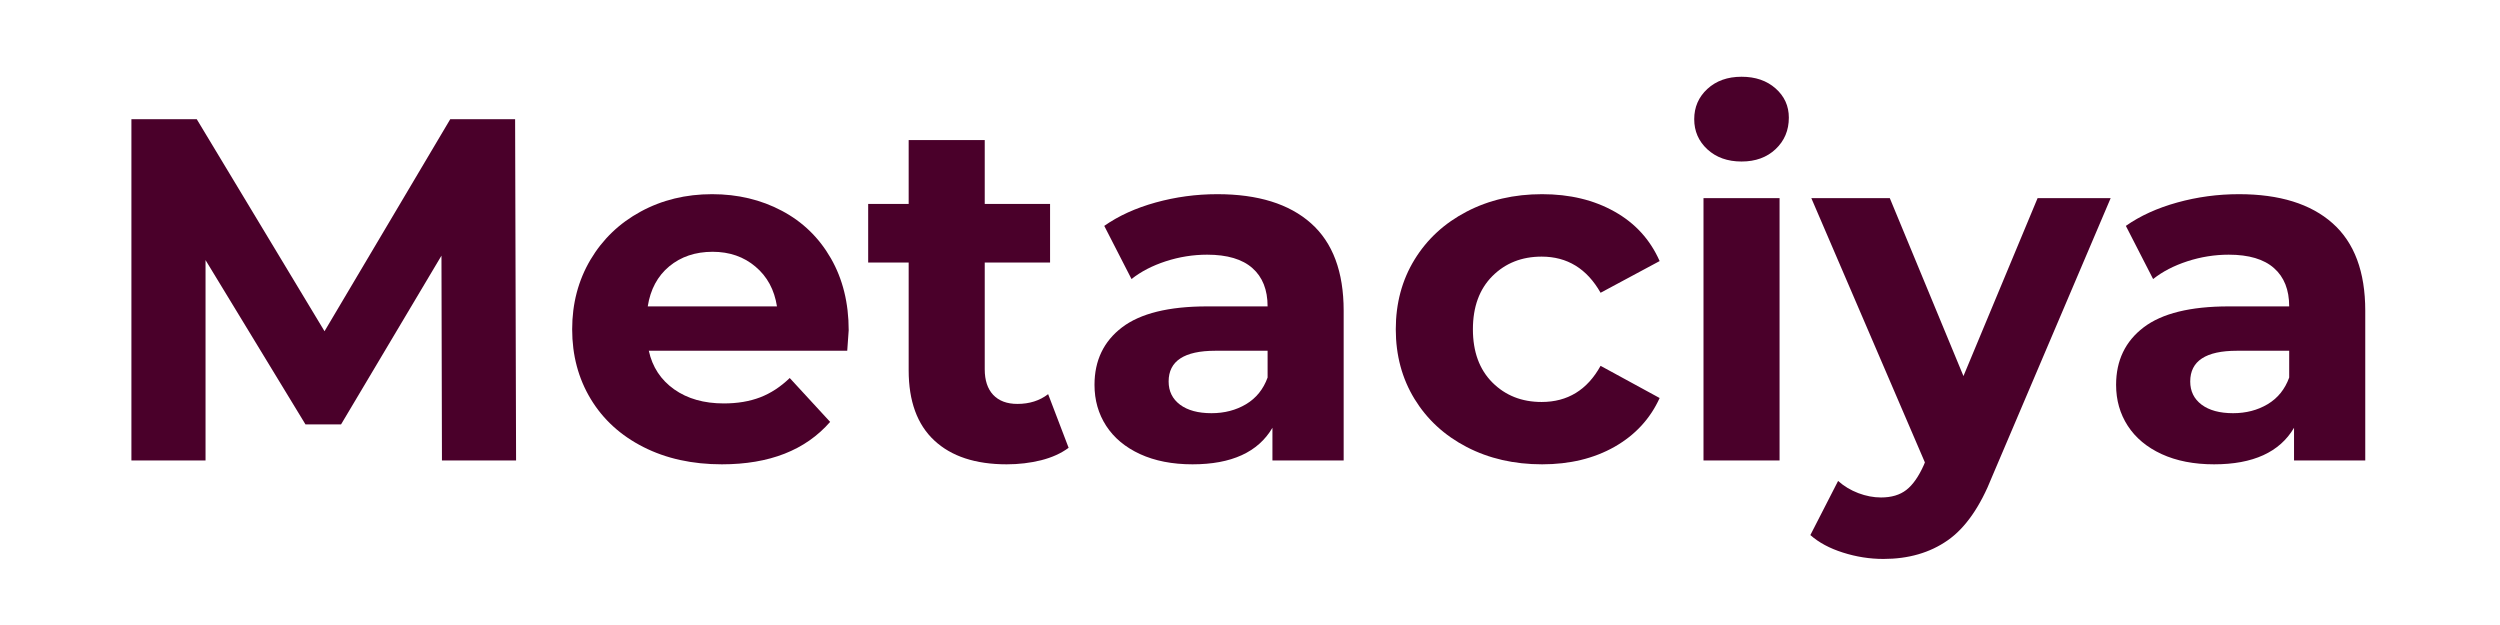 <svg xmlns="http://www.w3.org/2000/svg" xmlns:xlink="http://www.w3.org/1999/xlink" width="500" zoomAndPan="magnify" viewBox="0 0 375 101.04" height="125" preserveAspectRatio="xMidYMid meet" version="1.0"><defs><g/><clipPath id="2394b6db1f"><path d="M 1.766 0 L 373.234 0 L 373.234 92.867 L 1.766 92.867 Z M 1.766 0 " clip-rule="nonzero"/></clipPath><clipPath id="2b68bd1715"><rect x="0" width="373" y="0" height="93"/></clipPath></defs><g clip-path="url(#2394b6db1f)"><g transform="matrix(1, 0, 0, 1, 1, 0)"><g clip-path="url(#2b68bd1715)"><g fill="#4a002a" fill-opacity="1"><g transform="translate(-0.883, 74.439)"><g><path d="M 56.75 0 L 56.672 -33.109 L 40.438 -5.828 L 34.688 -5.828 L 18.531 -32.391 L 18.531 0 L 6.547 0 L 6.547 -55.172 L 17.109 -55.172 L 37.766 -20.891 L 58.094 -55.172 L 68.578 -55.172 L 68.734 0 Z M 56.75 0 "/></g></g></g><g fill="#4a002a" fill-opacity="1"><g transform="translate(74.403, 74.439)"><g><path d="M 47.219 -21.047 C 47.219 -20.891 47.141 -19.785 46.984 -17.734 L 14.906 -17.734 C 15.477 -15.109 16.844 -13.031 19 -11.5 C 21.156 -9.977 23.832 -9.219 27.031 -9.219 C 29.238 -9.219 31.195 -9.547 32.906 -10.203 C 34.613 -10.859 36.207 -11.898 37.688 -13.328 L 44.219 -6.234 C 40.227 -1.66 34.395 0.625 26.719 0.625 C 21.938 0.625 17.707 -0.305 14.031 -2.172 C 10.352 -4.035 7.516 -6.625 5.516 -9.938 C 3.516 -13.25 2.516 -17.004 2.516 -21.203 C 2.516 -25.359 3.5 -29.102 5.469 -32.438 C 7.445 -35.77 10.156 -38.367 13.594 -40.234 C 17.039 -42.109 20.891 -43.047 25.141 -43.047 C 29.297 -43.047 33.055 -42.148 36.422 -40.359 C 39.785 -38.578 42.426 -36.016 44.344 -32.672 C 46.258 -29.336 47.219 -25.461 47.219 -21.047 Z M 25.219 -33.734 C 22.438 -33.734 20.098 -32.945 18.203 -31.375 C 16.316 -29.801 15.16 -27.645 14.734 -24.906 L 35.625 -24.906 C 35.207 -27.594 34.051 -29.734 32.156 -31.328 C 30.27 -32.93 27.957 -33.734 25.219 -33.734 Z M 25.219 -33.734 "/></g></g></g><g fill="#4a002a" fill-opacity="1"><g transform="translate(124.147, 74.439)"><g><path d="M 33.031 -2.047 C 31.82 -1.148 30.336 -0.477 28.578 -0.031 C 26.816 0.406 24.961 0.625 23.016 0.625 C 17.973 0.625 14.07 -0.66 11.312 -3.234 C 8.551 -5.805 7.172 -9.586 7.172 -14.578 L 7.172 -32 L 0.625 -32 L 0.625 -41.469 L 7.172 -41.469 L 7.172 -51.797 L 19.469 -51.797 L 19.469 -41.469 L 30.031 -41.469 L 30.031 -32 L 19.469 -32 L 19.469 -14.734 C 19.469 -12.953 19.926 -11.57 20.844 -10.594 C 21.77 -9.625 23.07 -9.141 24.75 -9.141 C 26.695 -9.141 28.352 -9.664 29.719 -10.719 Z M 33.031 -2.047 "/></g></g></g><g fill="#4a002a" fill-opacity="1"><g transform="translate(158.439, 74.439)"><g><path d="M 22.781 -43.047 C 29.352 -43.047 34.398 -41.477 37.922 -38.344 C 41.441 -35.219 43.203 -30.504 43.203 -24.203 L 43.203 0 L 31.688 0 L 31.688 -5.281 C 29.375 -1.344 25.066 0.625 18.766 0.625 C 15.504 0.625 12.676 0.07 10.281 -1.031 C 7.895 -2.133 6.07 -3.656 4.812 -5.594 C 3.551 -7.539 2.922 -9.75 2.922 -12.219 C 2.922 -16.156 4.406 -19.254 7.375 -21.516 C 10.344 -23.773 14.926 -24.906 21.125 -24.906 L 30.906 -24.906 C 30.906 -27.594 30.086 -29.656 28.453 -31.094 C 26.828 -32.539 24.383 -33.266 21.125 -33.266 C 18.863 -33.266 16.641 -32.91 14.453 -32.203 C 12.273 -31.492 10.426 -30.535 8.906 -29.328 L 4.5 -37.922 C 6.812 -39.547 9.582 -40.805 12.812 -41.703 C 16.039 -42.598 19.363 -43.047 22.781 -43.047 Z M 21.828 -7.641 C 23.93 -7.641 25.797 -8.125 27.422 -9.094 C 29.055 -10.07 30.219 -11.508 30.906 -13.406 L 30.906 -17.734 L 22.469 -17.734 C 17.426 -17.734 14.906 -16.078 14.906 -12.766 C 14.906 -11.191 15.52 -9.941 16.75 -9.016 C 17.988 -8.098 19.68 -7.641 21.828 -7.641 Z M 21.828 -7.641 "/></g></g></g><g fill="#4a002a" fill-opacity="1"><g transform="translate(207.552, 74.439)"><g><path d="M 26.172 0.625 C 21.648 0.625 17.586 -0.305 13.984 -2.172 C 10.391 -4.035 7.578 -6.625 5.547 -9.938 C 3.523 -13.25 2.516 -17.004 2.516 -21.203 C 2.516 -25.41 3.523 -29.164 5.547 -32.469 C 7.578 -35.781 10.391 -38.367 13.984 -40.234 C 17.586 -42.109 21.648 -43.047 26.172 -43.047 C 30.641 -43.047 34.539 -42.109 37.875 -40.234 C 41.207 -38.367 43.641 -35.703 45.172 -32.234 L 35.625 -27.109 C 33.414 -31.004 30.238 -32.953 26.094 -32.953 C 22.883 -32.953 20.227 -31.898 18.125 -29.797 C 16.031 -27.691 14.984 -24.828 14.984 -21.203 C 14.984 -17.578 16.031 -14.711 18.125 -12.609 C 20.227 -10.504 22.883 -9.453 26.094 -9.453 C 30.289 -9.453 33.469 -11.398 35.625 -15.297 L 45.172 -10.094 C 43.641 -6.727 41.207 -4.098 37.875 -2.203 C 34.539 -0.316 30.641 0.625 26.172 0.625 Z M 26.172 0.625 "/></g></g></g><g fill="#4a002a" fill-opacity="1"><g transform="translate(254.142, 74.439)"><g><path d="M 5.672 -42.406 L 17.969 -42.406 L 17.969 0 L 5.672 0 Z M 11.828 -48.328 C 9.566 -48.328 7.723 -48.984 6.297 -50.297 C 4.879 -51.609 4.172 -53.234 4.172 -55.172 C 4.172 -57.117 4.879 -58.75 6.297 -60.062 C 7.723 -61.375 9.566 -62.031 11.828 -62.031 C 14.078 -62.031 15.91 -61.398 17.328 -60.141 C 18.754 -58.879 19.469 -57.305 19.469 -55.422 C 19.469 -53.367 18.754 -51.672 17.328 -50.328 C 15.91 -48.992 14.078 -48.328 11.828 -48.328 Z M 11.828 -48.328 "/></g></g></g><g fill="#4a002a" fill-opacity="1"><g transform="translate(277.871, 74.439)"><g><path d="M 47.766 -42.406 L 28.609 2.594 C 26.672 7.488 24.27 10.93 21.406 12.922 C 18.539 14.922 15.082 15.922 11.031 15.922 C 8.82 15.922 6.641 15.578 4.484 14.891 C 2.336 14.211 0.582 13.27 -0.781 12.062 L 3.703 3.312 C 4.648 4.156 5.738 4.812 6.969 5.281 C 8.207 5.75 9.43 5.984 10.641 5.984 C 12.328 5.984 13.691 5.578 14.734 4.766 C 15.785 3.953 16.734 2.598 17.578 0.703 L 17.734 0.312 L -0.625 -42.406 L 12.062 -42.406 L 23.969 -13.641 L 35.953 -42.406 Z M 47.766 -42.406 "/></g></g></g><g fill="#4a002a" fill-opacity="1"><g transform="translate(323.594, 74.439)"><g><path d="M 22.781 -43.047 C 29.352 -43.047 34.398 -41.477 37.922 -38.344 C 41.441 -35.219 43.203 -30.504 43.203 -24.203 L 43.203 0 L 31.688 0 L 31.688 -5.281 C 29.375 -1.344 25.066 0.625 18.766 0.625 C 15.504 0.625 12.676 0.07 10.281 -1.031 C 7.895 -2.133 6.07 -3.656 4.812 -5.594 C 3.551 -7.539 2.922 -9.75 2.922 -12.219 C 2.922 -16.156 4.406 -19.254 7.375 -21.516 C 10.344 -23.773 14.926 -24.906 21.125 -24.906 L 30.906 -24.906 C 30.906 -27.594 30.086 -29.656 28.453 -31.094 C 26.828 -32.539 24.383 -33.266 21.125 -33.266 C 18.863 -33.266 16.641 -32.91 14.453 -32.203 C 12.273 -31.492 10.426 -30.535 8.906 -29.328 L 4.5 -37.922 C 6.812 -39.547 9.582 -40.805 12.812 -41.703 C 16.039 -42.598 19.363 -43.047 22.781 -43.047 Z M 21.828 -7.641 C 23.93 -7.641 25.797 -8.125 27.422 -9.094 C 29.055 -10.07 30.219 -11.508 30.906 -13.406 L 30.906 -17.734 L 22.469 -17.734 C 17.426 -17.734 14.906 -16.078 14.906 -12.766 C 14.906 -11.191 15.52 -9.941 16.75 -9.016 C 17.988 -8.098 19.68 -7.641 21.828 -7.641 Z M 21.828 -7.641 "/></g></g></g></g></g></g></svg>